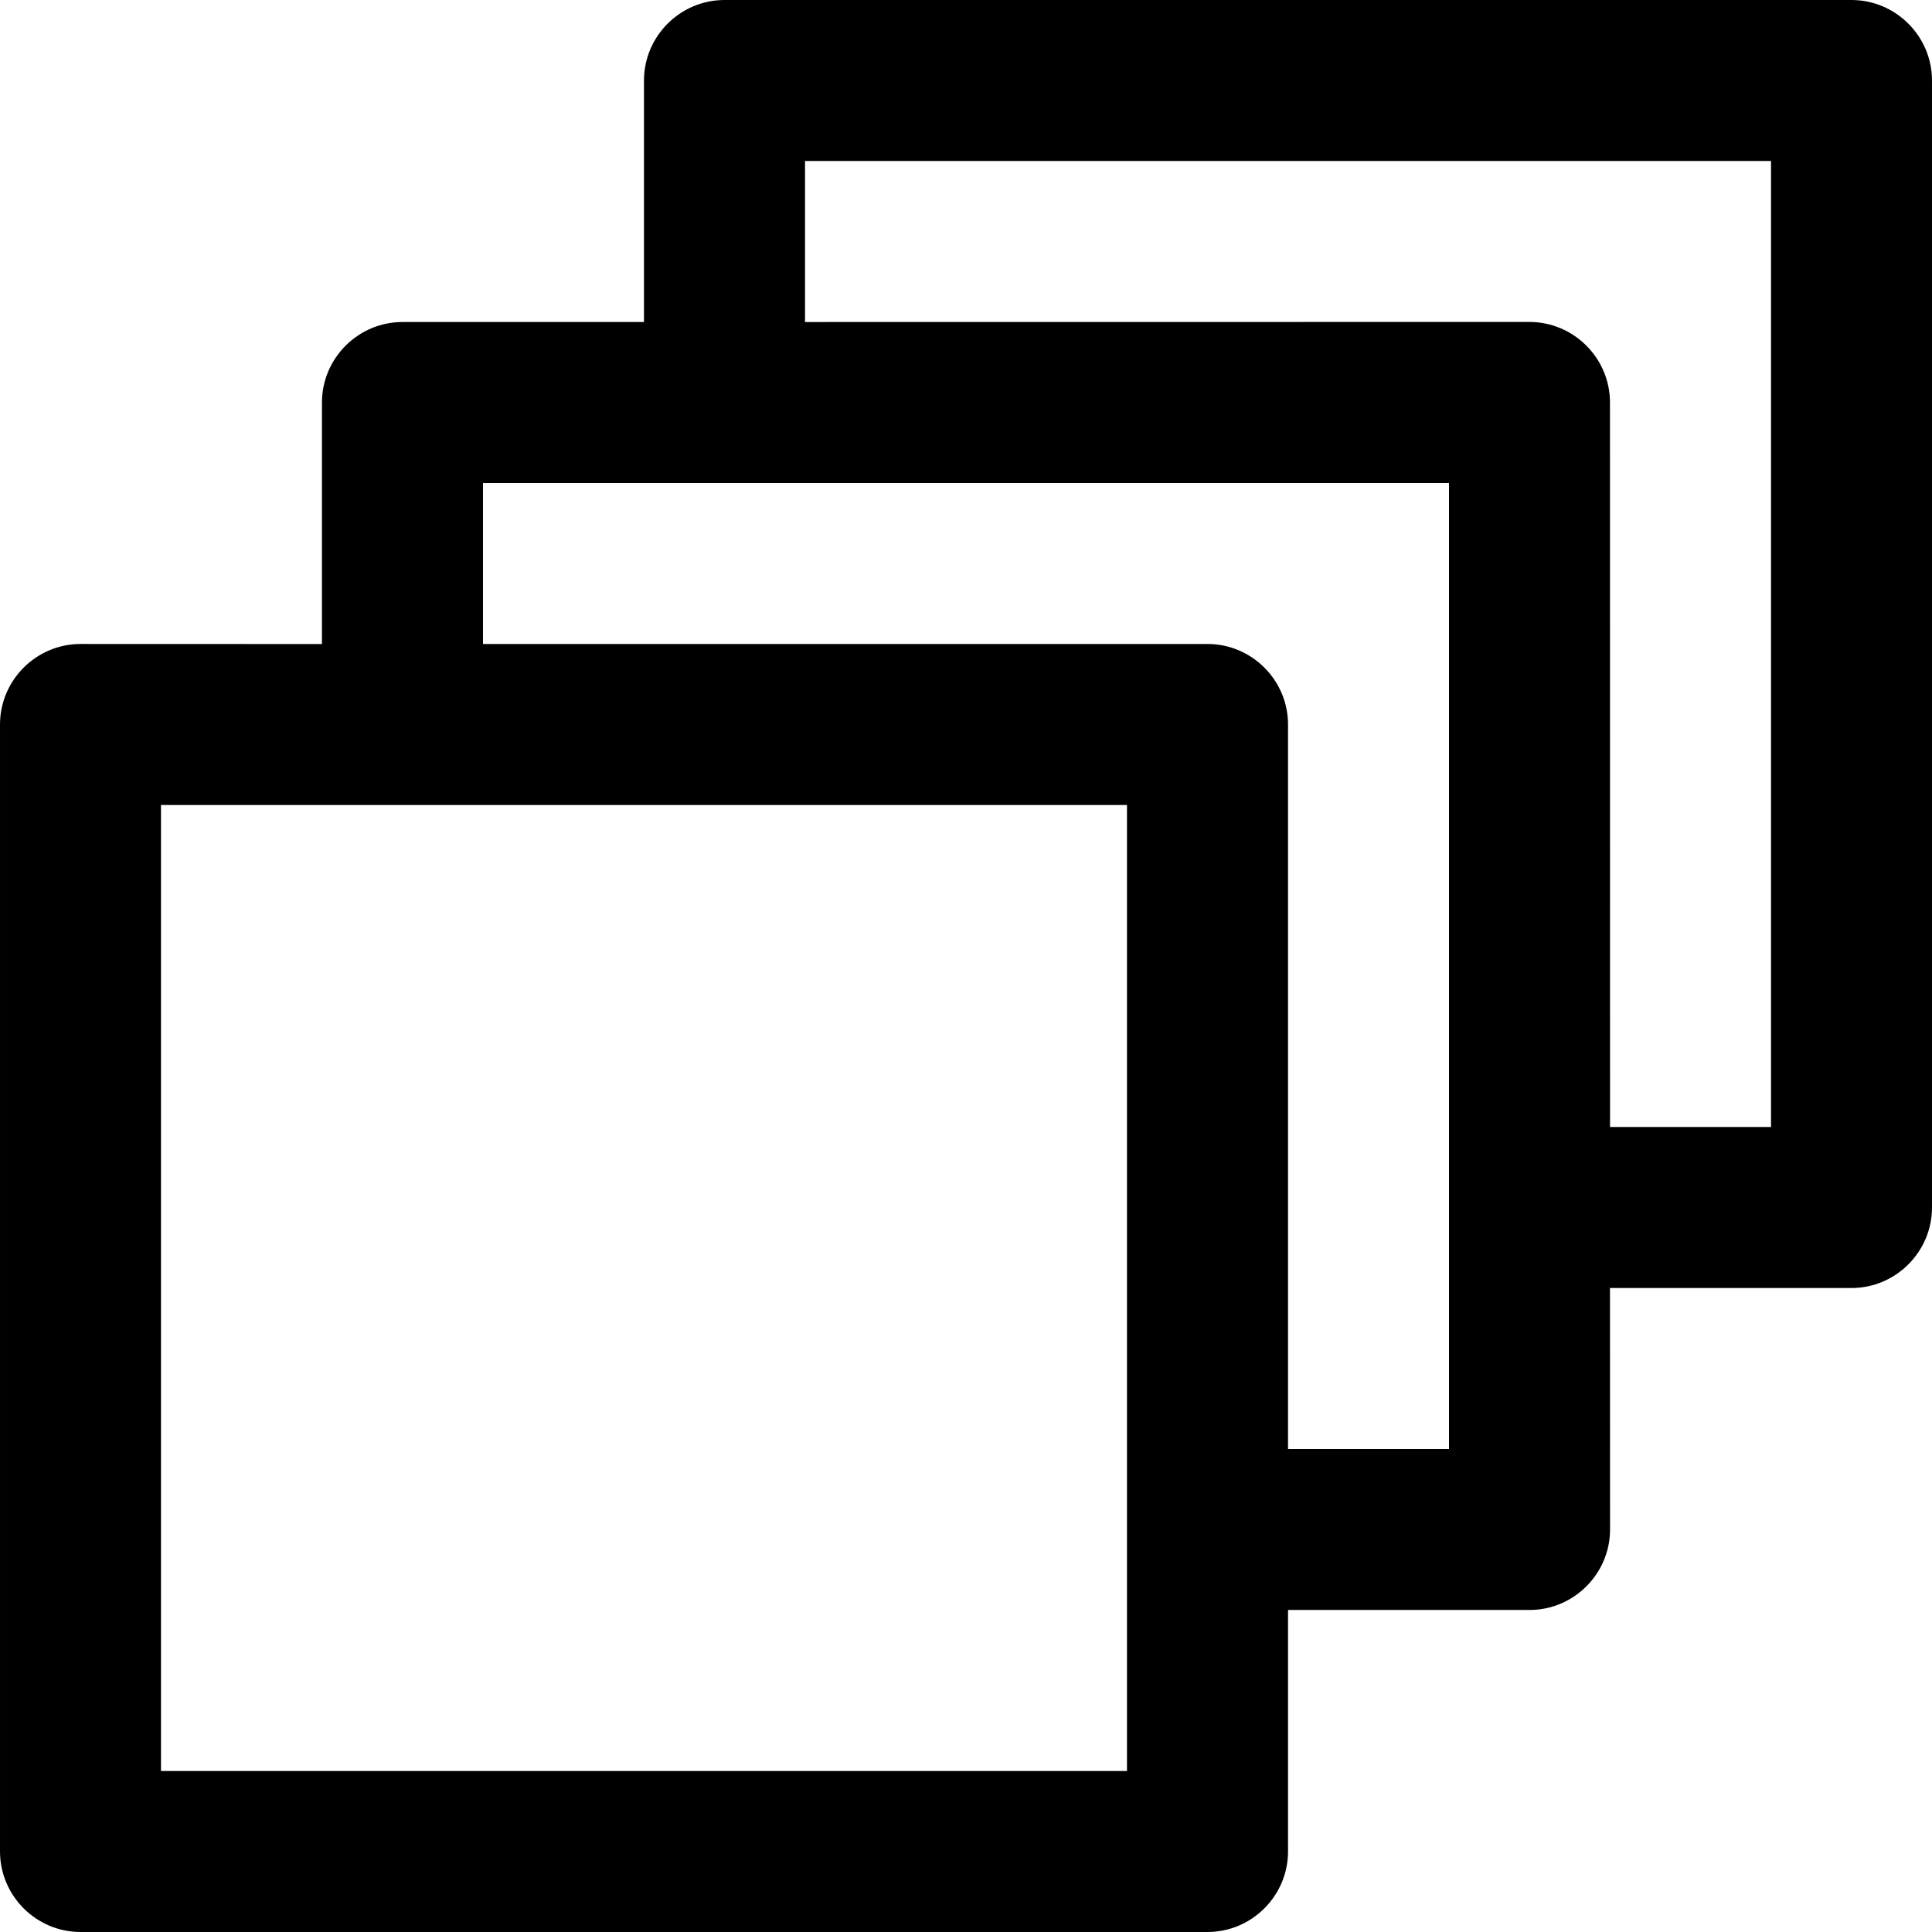<?xml version="1.0" encoding="UTF-8"?> <svg xmlns="http://www.w3.org/2000/svg" viewBox="0 0 100 100" fill-rule="evenodd"><path d="m95.832 0h-58.332c-2.293 0-4.168 1.875-4.168 4.168v12.5h-12.5c-2.293 0-4.168 1.875-4.168 4.168v12.5l-12.496-0.004c-2.293 0-4.168 1.875-4.168 4.168v58.332c0 2.293 1.875 4.168 4.168 4.168h58.332c2.293 0 4.168-1.875 4.168-4.168v-12.5h12.5c2.293 0 4.168-1.875 4.168-4.168l-0.004-12.496h12.5c2.293 0 4.168-1.875 4.168-4.168v-58.332c0-2.293-1.875-4.168-4.168-4.168zm-37.5 91.668h-50v-50h50zm16.668-16.668h-8.332v-37.5c0-2.293-1.875-4.168-4.168-4.168h-37.5v-8.332h50zm16.668-16.668h-8.332l-0.004-37.5c0-2.293-1.875-4.168-4.168-4.168l-37.496 0.004v-8.336h50z"></path></svg> 